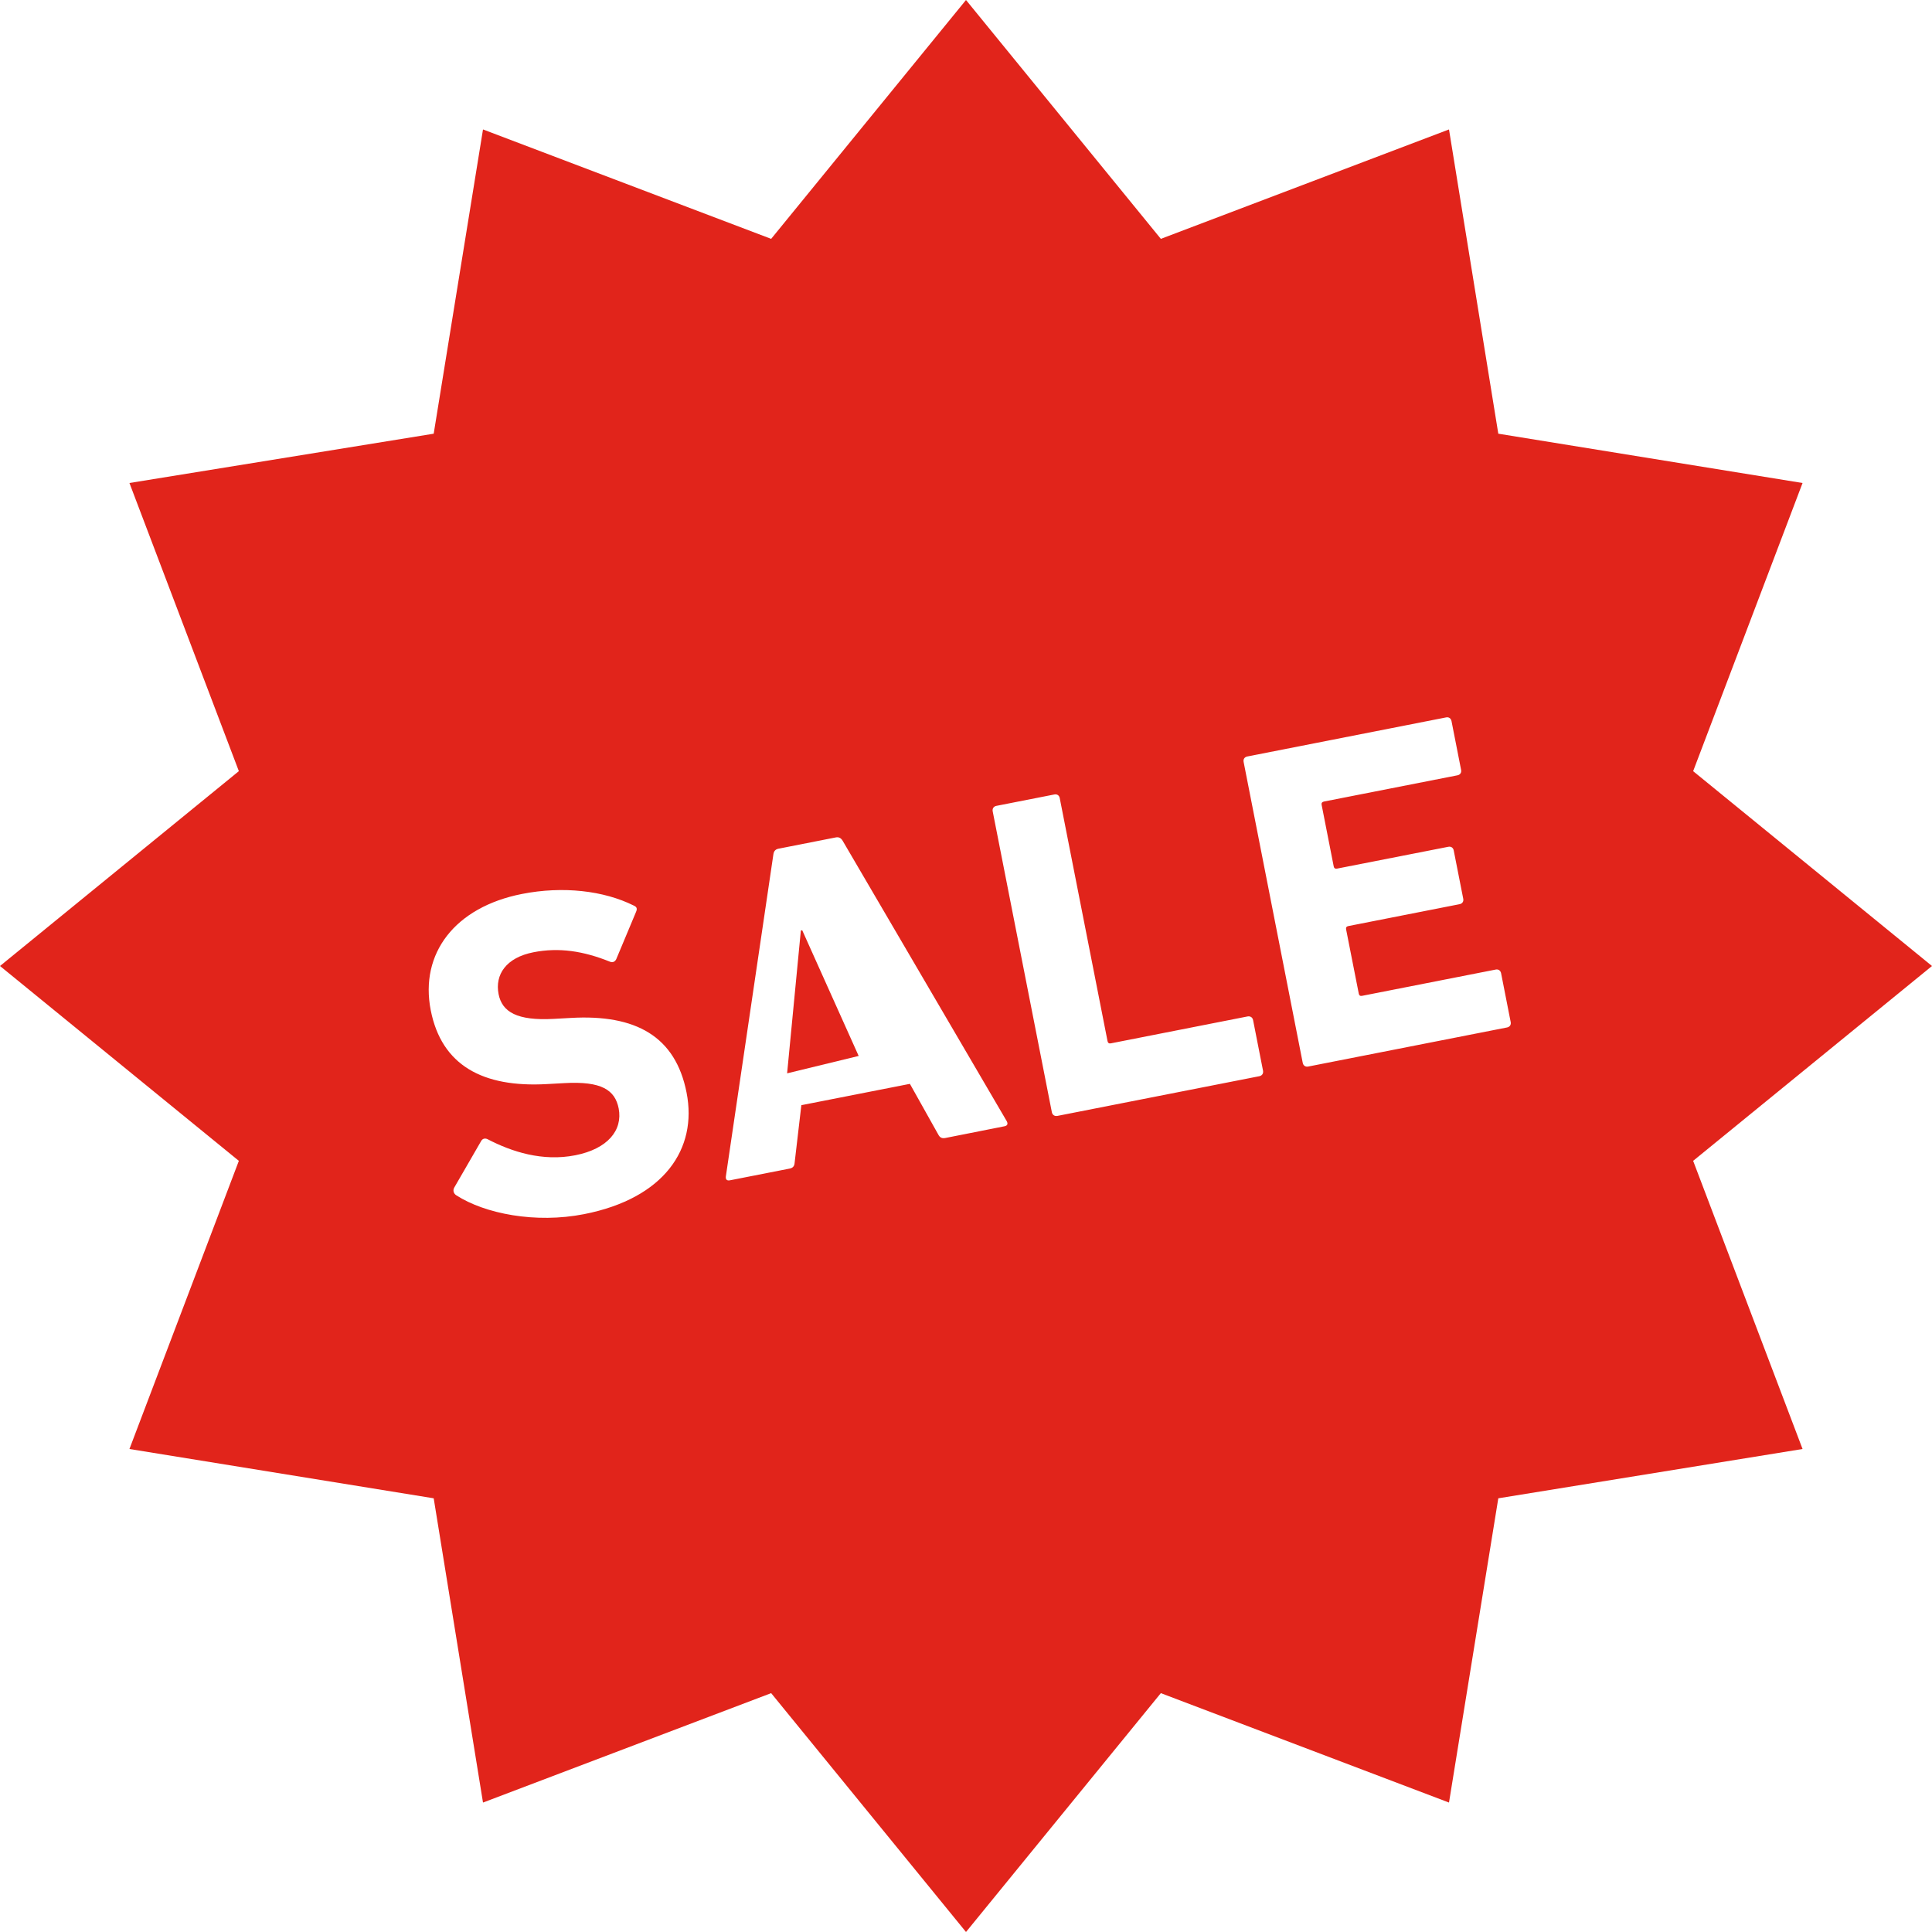 <?xml version="1.0" encoding="UTF-8"?>
<svg width="27px" height="27px" viewBox="0 0 27 27" version="1.1" xmlns="http://www.w3.org/2000/svg" xmlns:xlink="http://www.w3.org/1999/xlink">
    <title>sale-free-1-svgrepo-com</title>
    <g id="Shop" stroke="none" stroke-width="1" fill="none" fill-rule="evenodd">
        <g id="Main-Page" transform="translate(-886, -14)" fill="#E1241B" fill-rule="nonzero">
            <g id="Navigation" transform="translate(94, 14)">
                <g id="sale-free-1-svgrepo-com" transform="translate(792, 0)">
                    <polygon id="Path" points="11.192 13.005 11 15 12 14.757 11.211 13"></polygon>
                    <path d="M27,13.5 L23.662,10.777 L25.191,6.75 L20.939,6.061 L20.25,1.809 L16.223,3.338 L13.5,0 L10.777,3.338 L6.75,1.809 L6.061,6.061 L1.809,6.75 L3.338,10.777 L0,13.5 L3.338,16.223 L1.809,20.25 L6.061,20.939 L6.75,25.191 L10.777,23.662 L13.5,27 L16.223,23.662 L20.25,25.191 L20.939,20.939 L25.191,20.25 L23.662,16.223 L27,13.5 Z M8.162,16.968 C7.486,17.101 6.777,16.963 6.376,16.704 C6.345,16.684 6.323,16.642 6.348,16.597 L6.723,15.948 C6.743,15.91 6.781,15.903 6.817,15.922 C7.149,16.095 7.581,16.236 8.04,16.145 C8.492,16.056 8.705,15.796 8.646,15.49 C8.595,15.235 8.411,15.106 7.881,15.137 L7.646,15.15 C6.742,15.202 6.171,14.885 6.02,14.12 C5.863,13.324 6.358,12.677 7.295,12.493 C7.868,12.38 8.438,12.447 8.856,12.655 C8.899,12.674 8.91,12.697 8.887,12.748 L8.612,13.405 C8.593,13.442 8.562,13.454 8.527,13.441 C8.153,13.29 7.812,13.238 7.455,13.308 C7.073,13.383 6.914,13.62 6.968,13.894 C7.017,14.142 7.226,14.267 7.738,14.239 L7.973,14.226 C8.889,14.172 9.441,14.486 9.595,15.27 C9.749,16.054 9.283,16.748 8.162,16.968 Z M14.037,15.74 L13.209,15.904 C13.164,15.912 13.135,15.898 13.113,15.856 L12.716,15.147 L11.199,15.445 L11.105,16.25 C11.102,16.298 11.08,16.322 11.036,16.331 L10.201,16.495 C10.156,16.504 10.139,16.481 10.144,16.44 L10.808,11.941 C10.813,11.9 10.833,11.87 10.878,11.861 L11.681,11.703 C11.726,11.694 11.756,11.715 11.777,11.751 L14.069,15.668 C14.089,15.704 14.081,15.732 14.037,15.74 Z M17.6,15.04 L14.777,15.595 C14.739,15.602 14.708,15.582 14.7,15.544 L13.873,11.338 C13.866,11.3 13.887,11.269 13.925,11.262 L14.734,11.103 C14.772,11.095 14.803,11.115 14.81,11.154 L15.478,14.55 C15.483,14.576 15.499,14.586 15.524,14.581 L17.435,14.205 C17.474,14.198 17.504,14.218 17.512,14.256 L17.651,14.963 C17.658,15.002 17.638,15.032 17.6,15.04 Z M21.061,14.359 L18.283,14.905 C18.244,14.913 18.214,14.892 18.206,14.854 L17.38,10.649 C17.372,10.61 17.392,10.58 17.431,10.572 L20.209,10.026 C20.247,10.018 20.277,10.039 20.285,10.077 L20.419,10.759 C20.427,10.797 20.406,10.828 20.368,10.835 L18.501,11.202 C18.476,11.208 18.465,11.222 18.47,11.248 L18.639,12.109 C18.644,12.134 18.66,12.144 18.685,12.139 L20.24,11.834 C20.278,11.826 20.309,11.847 20.316,11.885 L20.449,12.56 C20.457,12.598 20.436,12.629 20.398,12.636 L18.843,12.942 C18.818,12.947 18.807,12.962 18.812,12.988 L18.989,13.886 C18.994,13.912 19.009,13.922 19.035,13.917 L20.902,13.55 C20.94,13.542 20.97,13.563 20.978,13.601 L21.112,14.283 C21.12,14.321 21.099,14.352 21.061,14.359 Z" id="Shape"></path>
                </g>
            </g>
        </g>
    </g>
</svg>